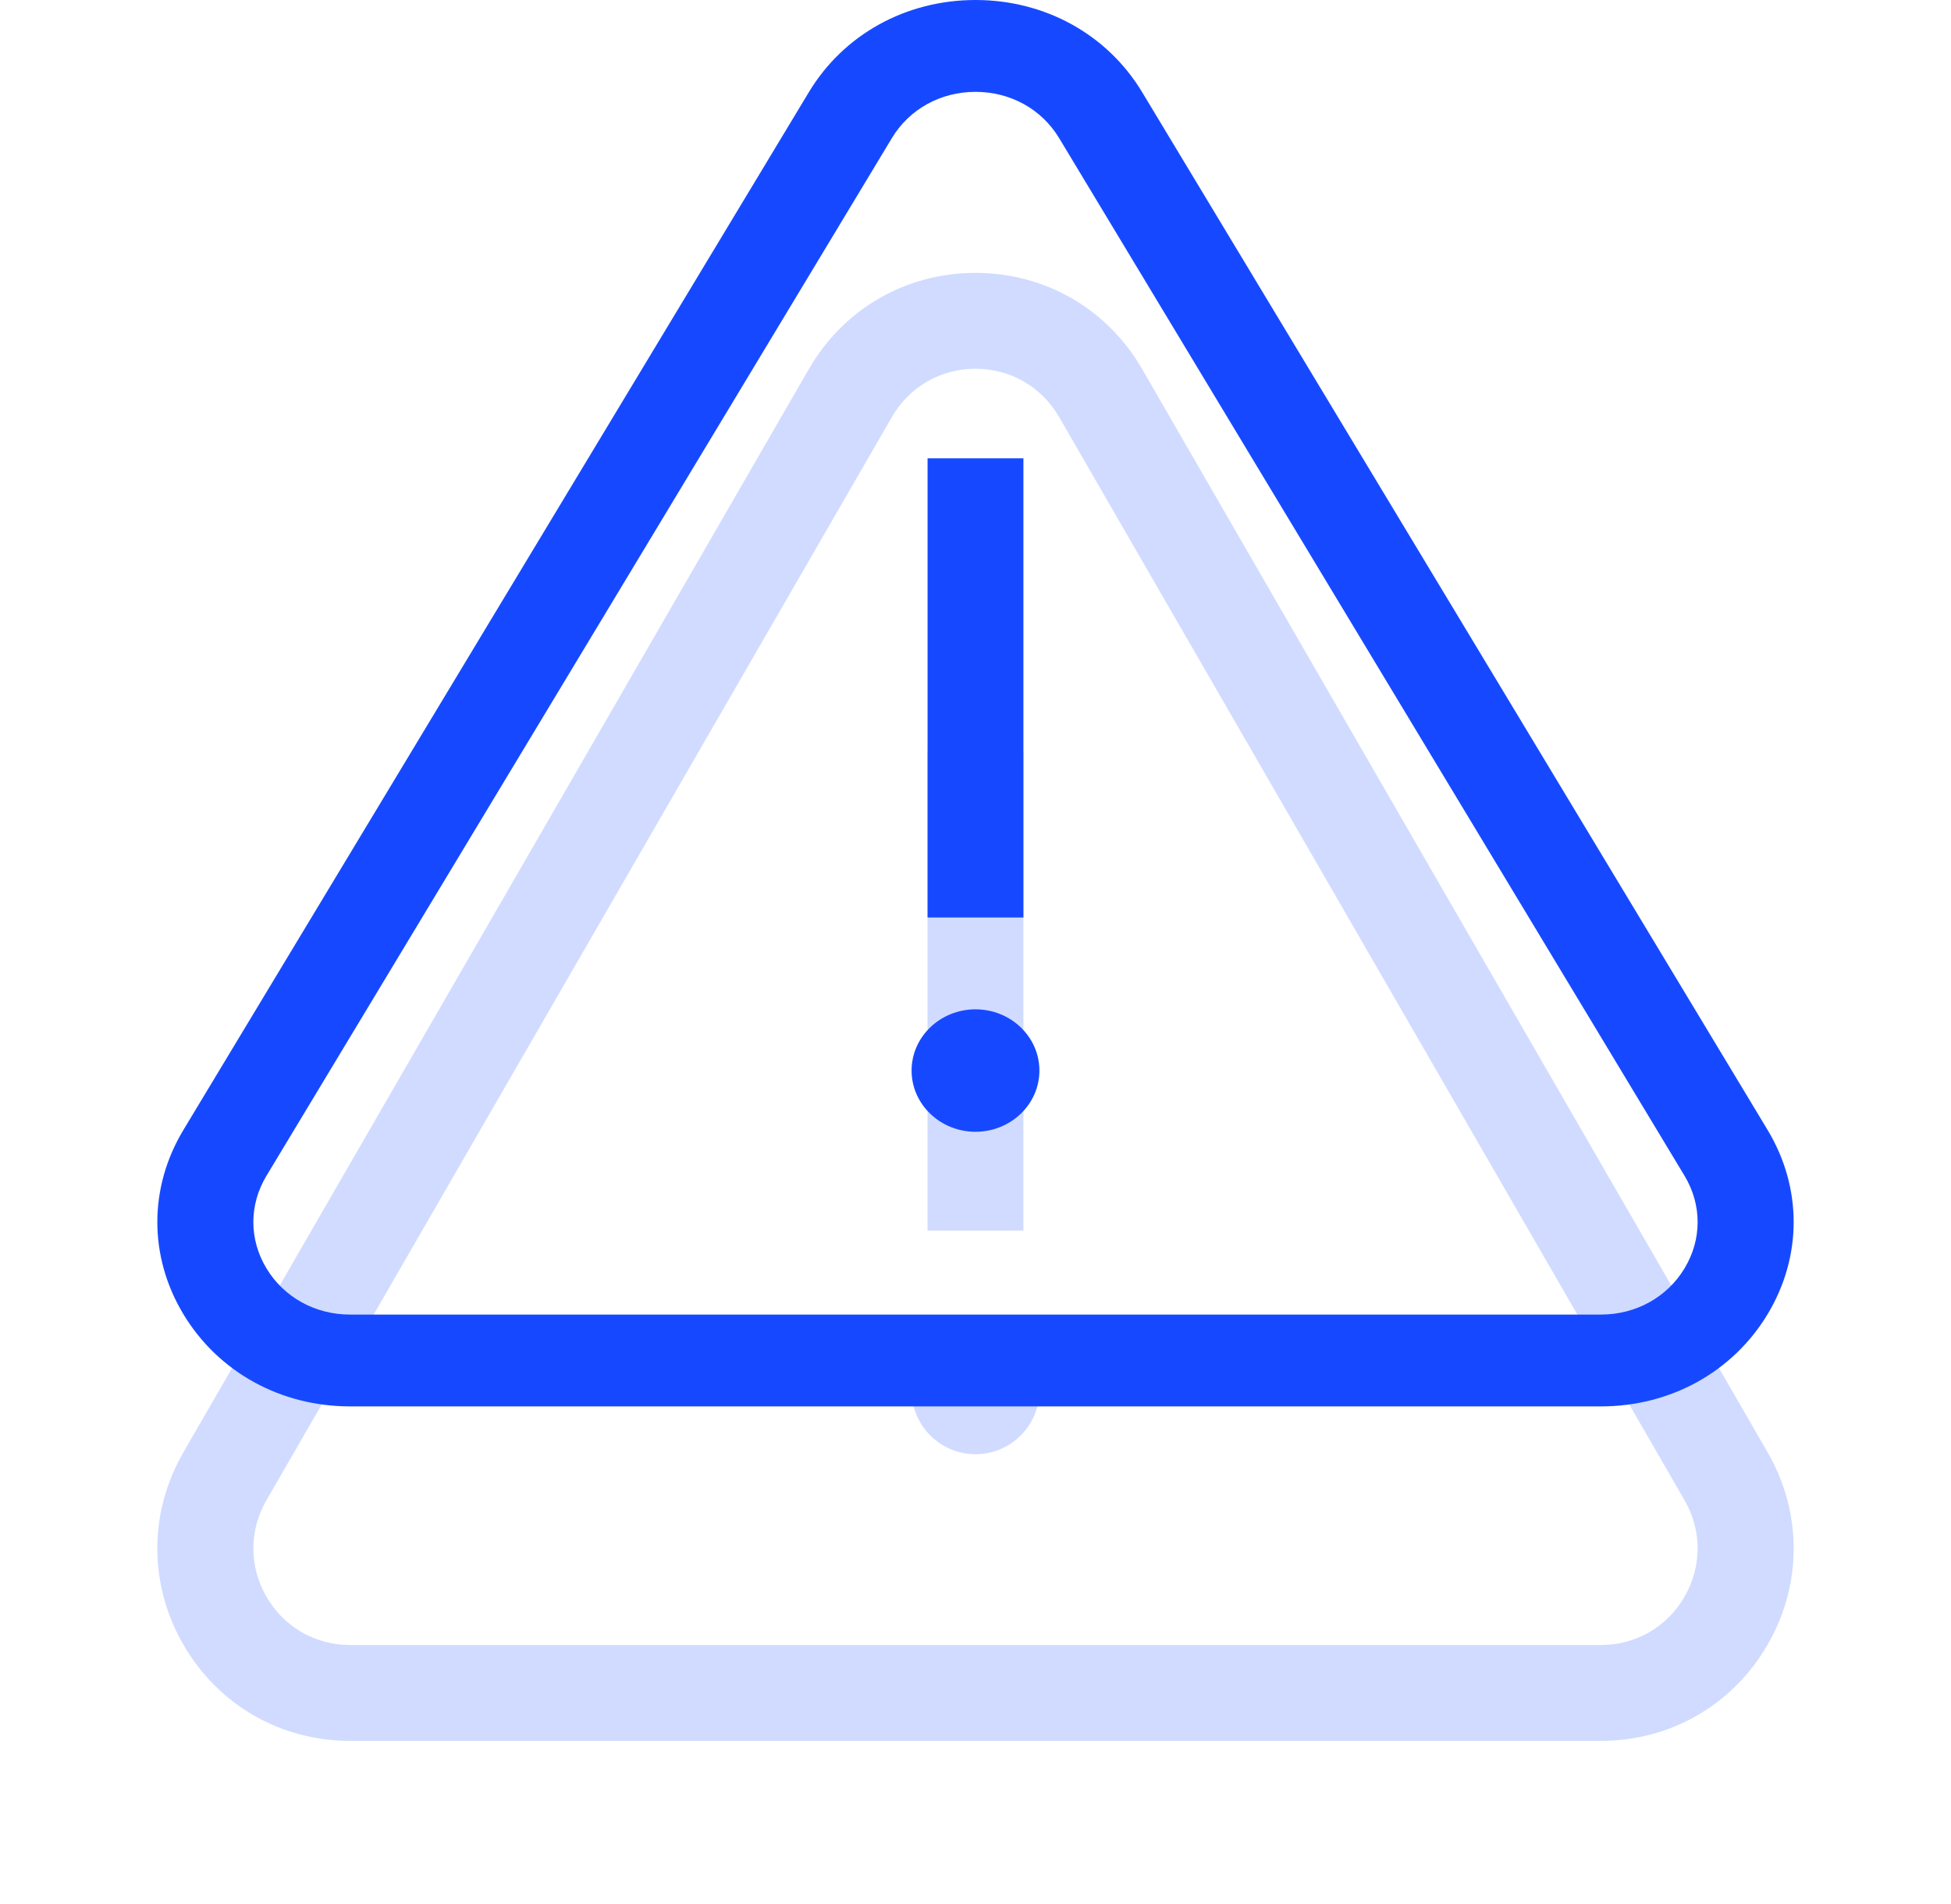 <svg width="124" height="121" viewBox="0 0 124 121" fill="none" xmlns="http://www.w3.org/2000/svg">
<g opacity="0.2" clip-path="url(#clip0_213_9)" filter="url(#filter0_f_213_9)">
<path d="M112.342 92.311L72.591 23.46C70.38 19.631 66.421 17.345 62 17.345C57.579 17.345 53.62 19.631 51.409 23.46L11.658 92.311C9.447 96.14 9.447 100.711 11.658 104.54C13.868 108.369 17.827 110.655 22.249 110.655H101.751C106.172 110.655 110.131 108.369 112.342 104.54C114.553 100.711 114.553 96.14 112.342 92.311ZM107.065 101.494C105.956 103.415 103.969 104.562 101.751 104.562H22.249C20.03 104.562 18.044 103.415 16.934 101.494C15.825 99.573 15.825 97.279 16.934 95.358L56.686 26.506C57.795 24.585 59.782 23.438 62 23.438C64.218 23.438 66.205 24.585 67.314 26.506L107.066 95.358C108.174 97.279 108.174 99.573 107.065 101.494Z" fill="#1649FF"/>
<path d="M65.046 47.752H58.953V78.217H65.046V47.752Z" fill="#1649FF"/>
<path d="M62 84.31C59.76 84.31 57.938 86.132 57.938 88.372C57.938 90.612 59.76 92.434 62 92.434C64.24 92.434 66.062 90.612 66.062 88.372C66.062 86.132 64.24 84.31 62 84.31Z" fill="#1649FF"/>
</g>
<path d="M112.342 71.821L72.591 5.858C70.38 2.19 66.421 0 62 0C57.579 0 53.62 2.19 51.409 5.858L11.658 71.821C9.447 75.489 9.447 79.869 11.658 83.537C13.869 87.205 17.828 89.395 22.249 89.395H101.751C106.172 89.395 110.131 87.205 112.342 83.537C114.553 79.869 114.553 75.489 112.342 71.821ZM107.065 80.619C105.956 82.459 103.97 83.558 101.751 83.558H22.249C20.03 83.558 18.044 82.459 16.934 80.619C15.825 78.778 15.825 76.581 16.934 74.74L56.686 8.777C57.795 6.936 59.782 5.838 62 5.838C64.218 5.838 66.205 6.936 67.314 8.777L107.066 74.74C108.174 76.581 108.174 78.778 107.065 80.619Z" fill="#1649FF"/>
<path d="M65.046 29.131H58.953V58.318H65.046V29.131Z" fill="#1649FF"/>
<path d="M62 64.156C59.76 64.156 57.938 65.902 57.938 68.048C57.938 70.194 59.76 71.939 62 71.939C64.24 71.939 66.062 70.194 66.062 68.048C66.062 65.902 64.24 64.156 62 64.156Z" fill="#1649FF"/>
<defs>
<filter id="filter0_f_213_9" x="0" y="2" width="124" height="124" filterUnits="userSpaceOnUse" color-interpolation-filters="sRGB">
<feFlood flood-opacity="0" result="BackgroundImageFix"/>
<feBlend mode="normal" in="SourceGraphic" in2="BackgroundImageFix" result="shape"/>
<feGaussianBlur stdDeviation="5" result="effect1_foregroundBlur_213_9"/>
</filter>
<clipPath id="clip0_213_9">
<rect width="104" height="104" fill="white" transform="translate(10 12)"/>
</clipPath>
</defs>
</svg>
